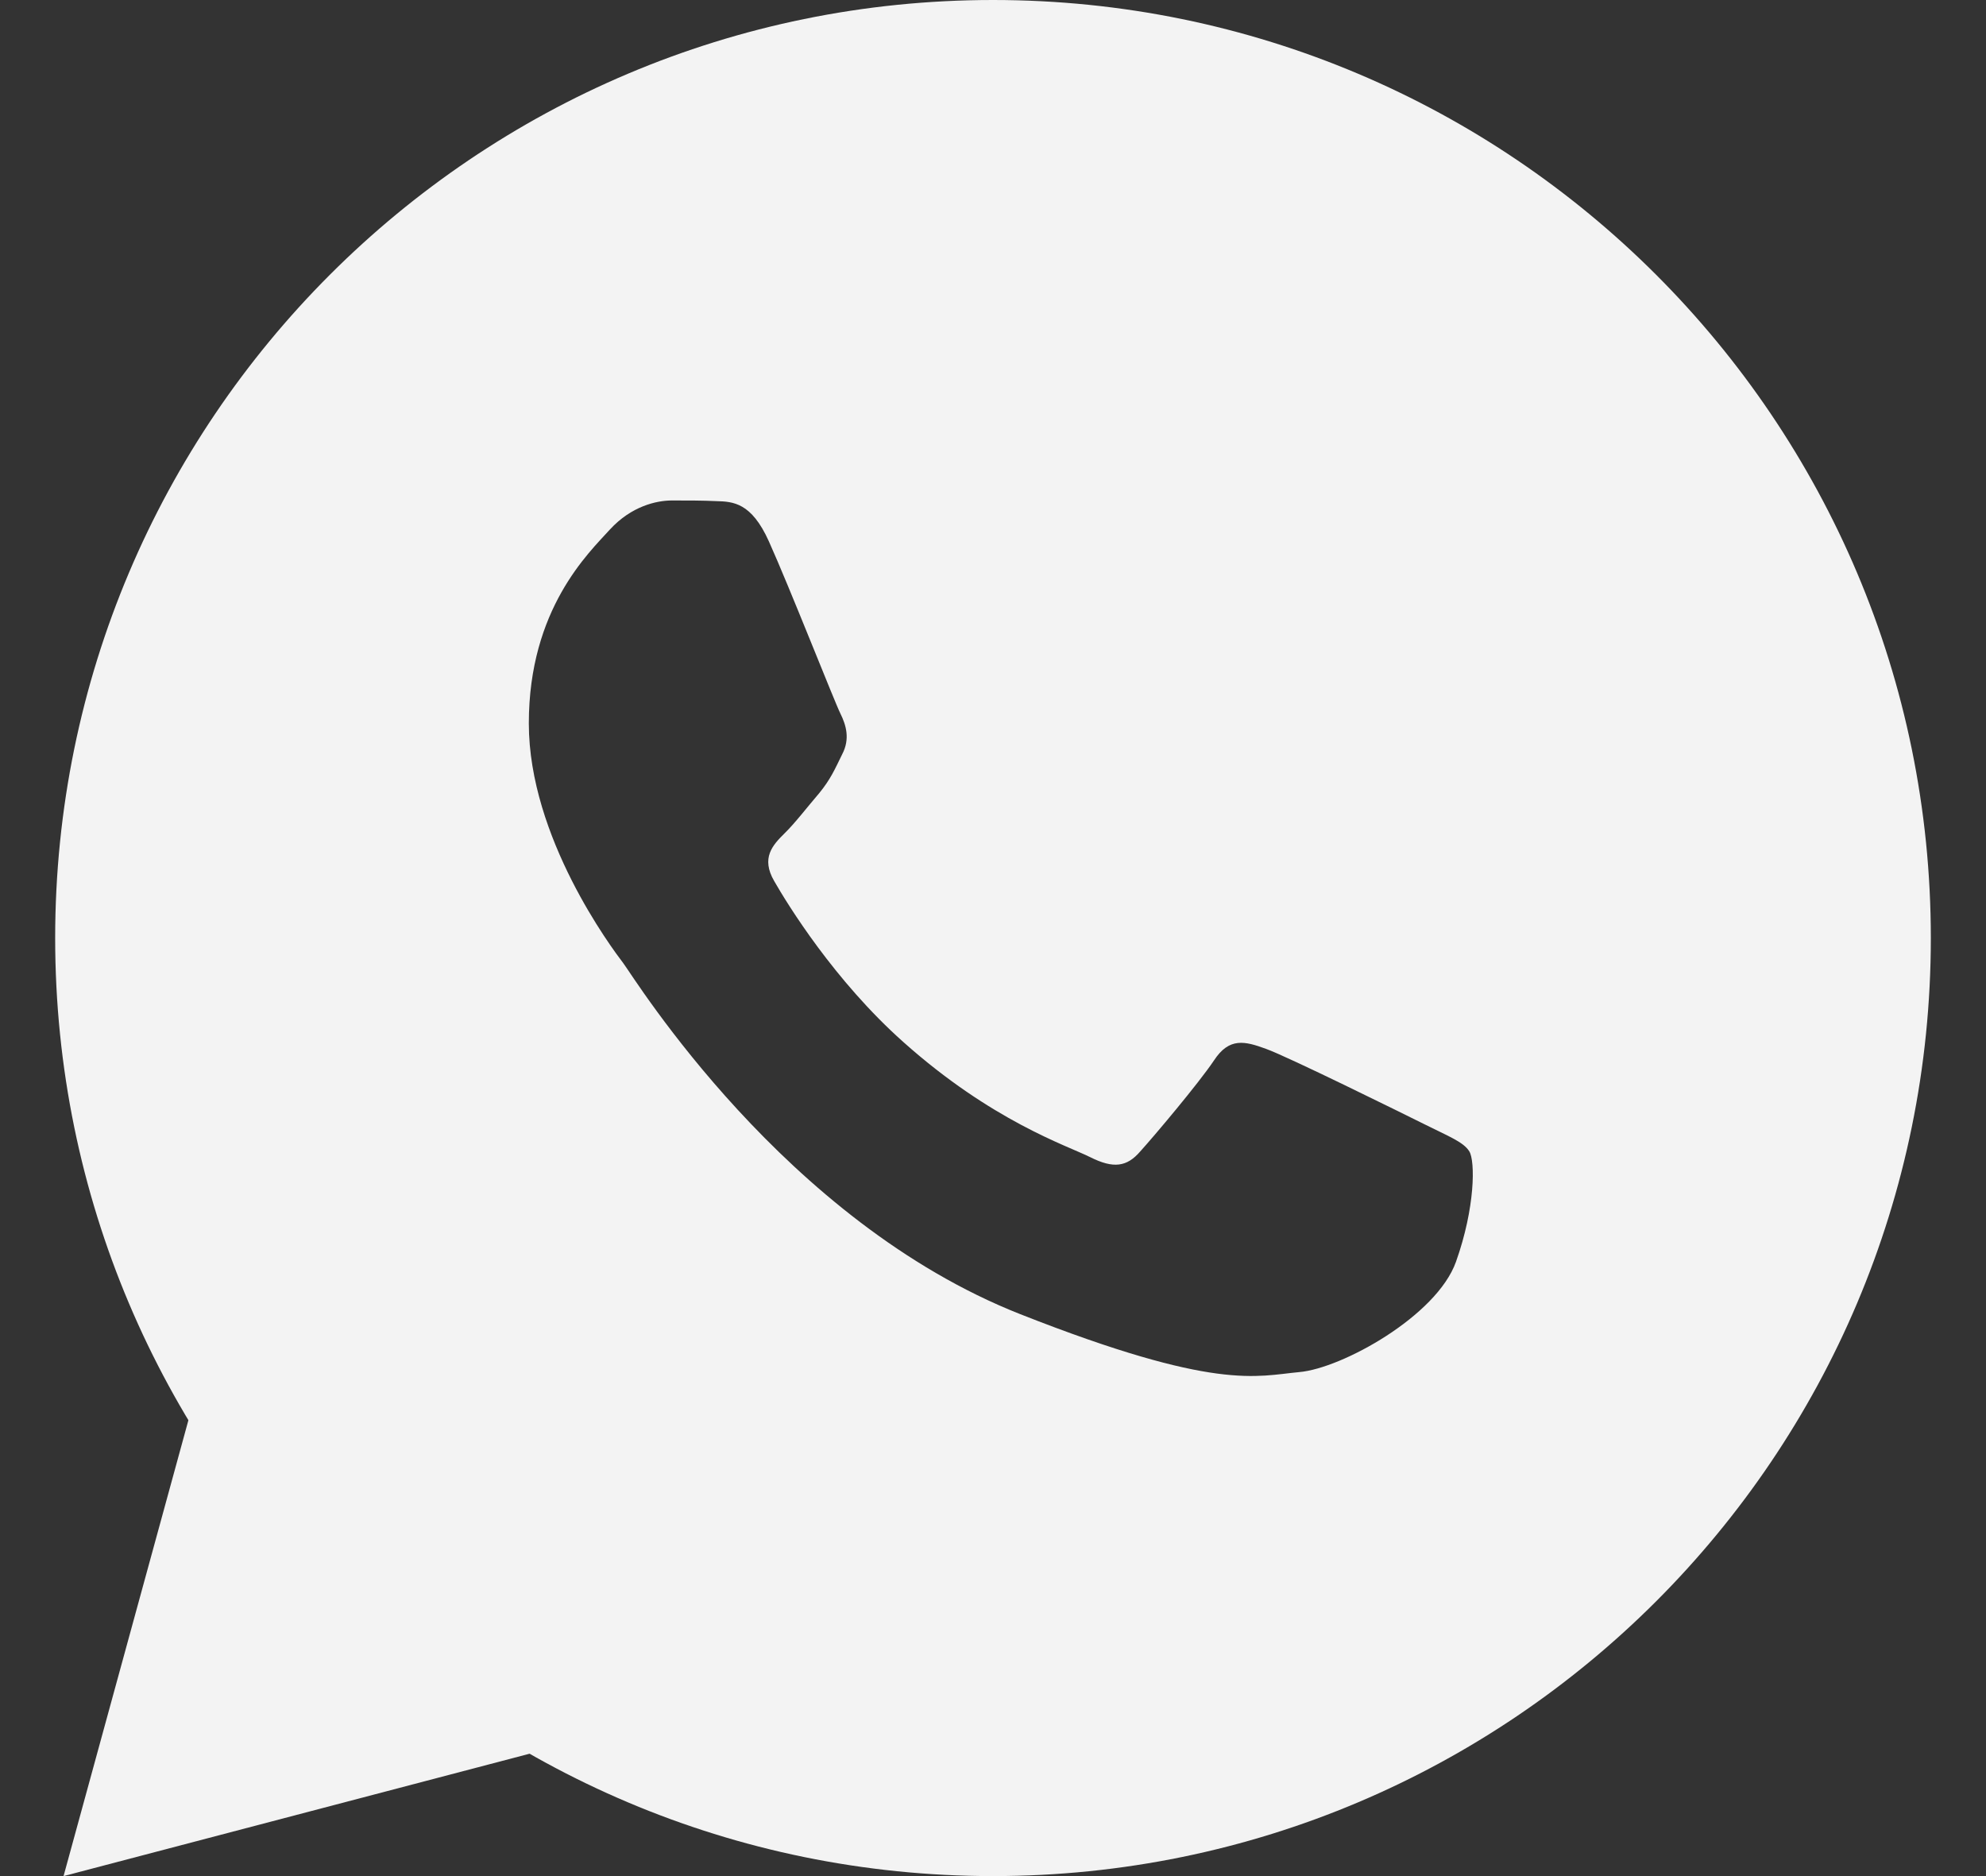 <?xml version="1.0" encoding="UTF-8"?> <svg xmlns="http://www.w3.org/2000/svg" width="18" height="17" viewBox="0 0 18 17" fill="none"><rect x="0" y="0" width="18" height="17" fill="#333333" stroke="none"/><path d="M1.772 12.634L0.576 17L5.044 15.827L1.772 12.634Z" fill="#F3F3F3"></path><path d="M9 0C4.306 0 0.5 3.806 0.5 8.5C0.5 13.194 4.306 17 9 17C13.694 17 17.5 13.194 17.5 8.5C17.5 3.806 13.694 0 9 0ZM13.196 11.434C13.021 11.925 12.161 12.4 11.776 12.433C11.387 12.469 11.024 12.608 9.249 11.909C7.107 11.065 5.756 8.871 5.65 8.729C5.545 8.591 4.793 7.589 4.793 6.555C4.793 5.517 5.337 5.009 5.528 4.798C5.722 4.587 5.949 4.535 6.091 4.535C6.229 4.535 6.371 4.535 6.493 4.541C6.645 4.545 6.81 4.554 6.968 4.904C7.155 5.319 7.564 6.36 7.617 6.466C7.669 6.571 7.706 6.696 7.633 6.835C7.564 6.976 7.527 7.062 7.425 7.187C7.32 7.309 7.204 7.461 7.109 7.553C7.003 7.658 6.895 7.774 7.017 7.984C7.138 8.195 7.561 8.884 8.186 9.441C8.99 10.159 9.669 10.38 9.88 10.485C10.091 10.591 10.213 10.575 10.335 10.433C10.46 10.295 10.861 9.82 11.003 9.609C11.141 9.398 11.283 9.434 11.474 9.504C11.668 9.573 12.703 10.084 12.914 10.189C13.125 10.295 13.264 10.347 13.317 10.433C13.371 10.521 13.371 10.943 13.196 11.434Z" fill="#F3F3F3"></path></svg> 